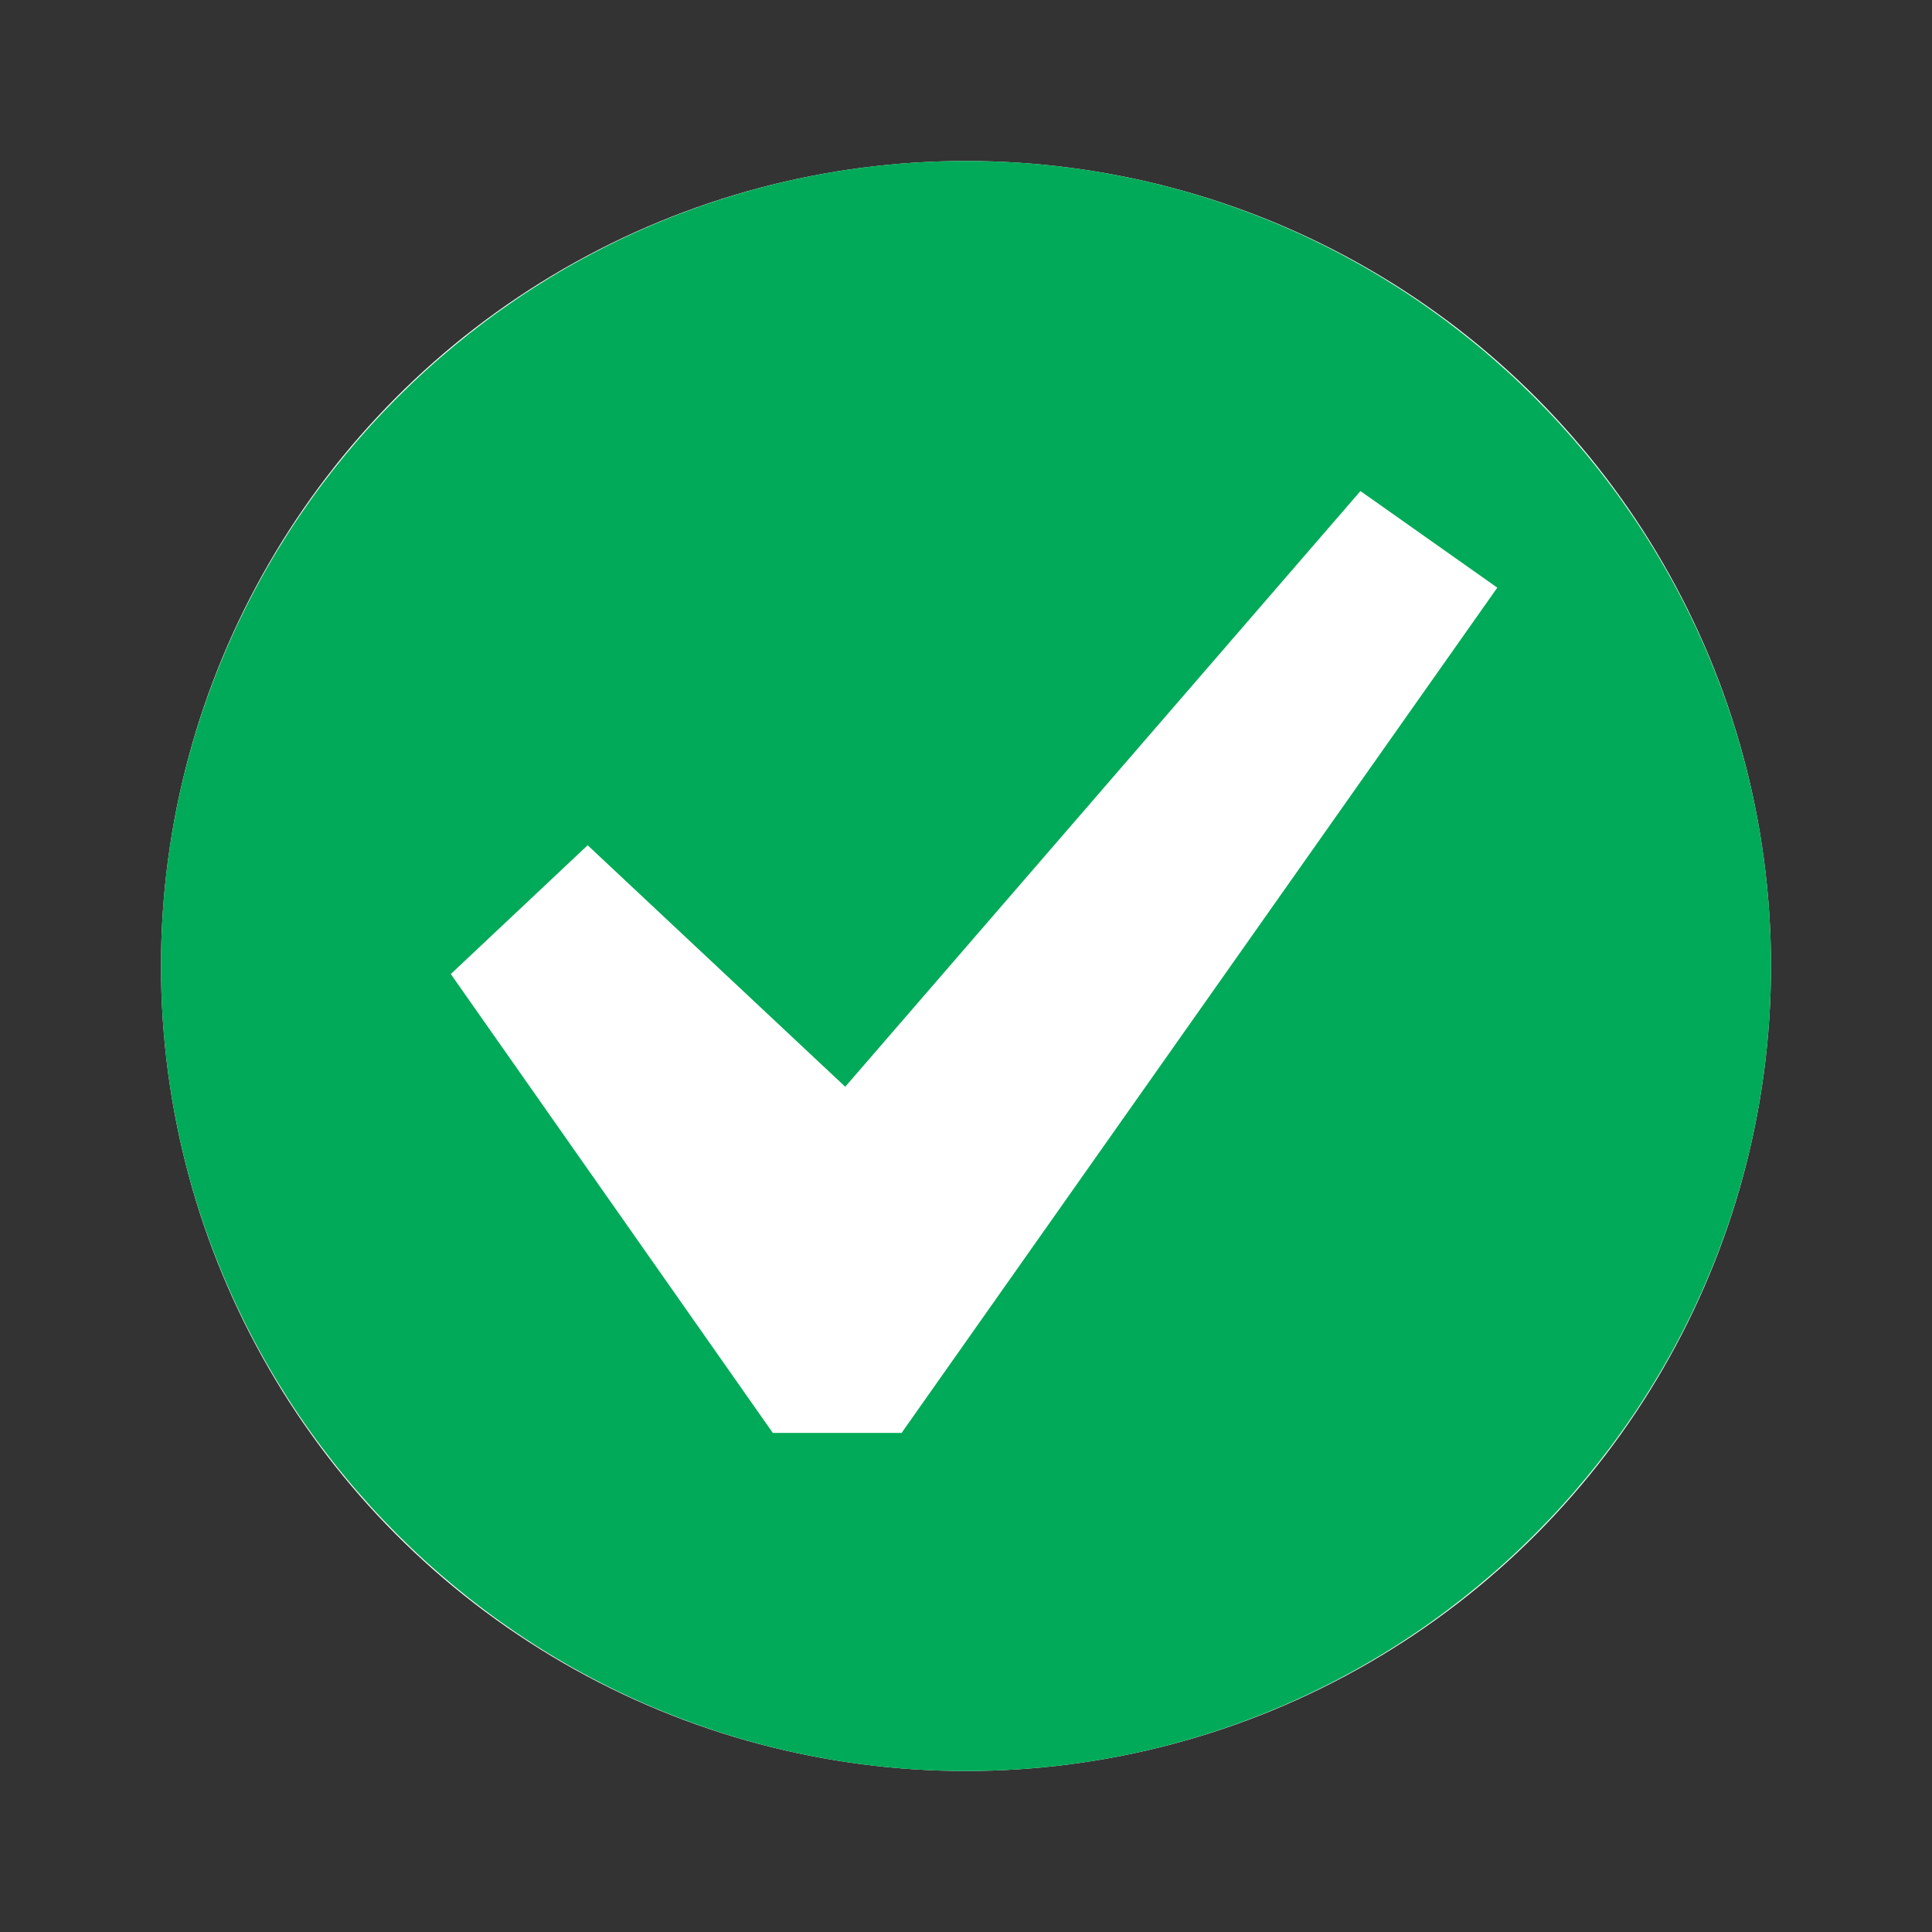<?xml version="1.0" encoding="utf-8"?>
<!-- Generator: Adobe Illustrator 24.1.2, SVG Export Plug-In . SVG Version: 6.00 Build 0)  -->
<svg version="1.1" xmlns="http://www.w3.org/2000/svg" xmlns:xlink="http://www.w3.org/1999/xlink" x="0px" y="0px"
	 viewBox="0 0 24 24" enable-background="new 0 0 24 24" xml:space="preserve">
<rect x="0" y="0" width="24" height="24" fill="#333333" stroke="none"/>
<g id="Adv._Guides" display="none">
</g>
<g id="Guides" display="none">
</g>
<g id="Artwork">
	<circle fill="#FFFFFF" cx="12" cy="12" r="10"/>
	<path fill="#00AA58" d="M12,2C6.5,2,2,6.5,2,12s4.5,10,10,10s10-4.5,10-10S17.5,2,12,2z M11.2,17.8H9.6l-4-5.7l1.7-1.6l3.2,3
		l6.4-7.4l1.7,1.2L11.2,17.8z"/>
</g>
</svg>
